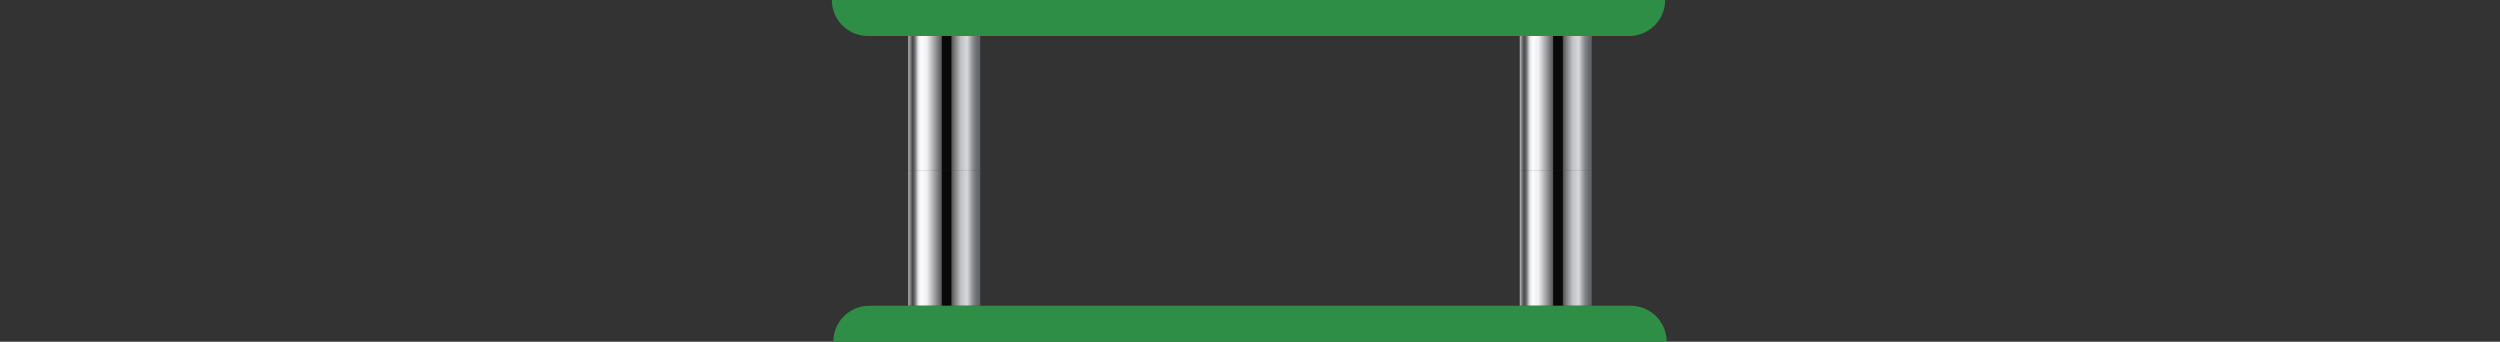 <svg width="556" height="76" viewBox="0 0 556 76" fill="none" xmlns="http://www.w3.org/2000/svg">
<rect x="0" y="0" width="556" height="76" fill="#333333" stroke="none"/>
<rect width="16" height="30" transform="translate(202 38)" fill="url(#paint0_linear_343_72)"/>
<rect width="16" height="30" transform="translate(338 38)" fill="url(#paint1_linear_343_72)"/>
<rect width="16" height="30" transform="translate(202 8)" fill="url(#paint2_linear_343_72)"/>
<rect width="16" height="30" transform="translate(338 8)" fill="url(#paint3_linear_343_72)"/>
<path d="M185 0C185 4.418 188.582 8 193 8H362.333C366.752 8 370.333 4.418 370.333 0H185Z" fill="#2E8E46"/>
<path d="M185.333 76C185.333 71.582 188.915 68 193.333 68H362.666C367.085 68 370.666 71.582 370.666 76H185.333Z" fill="#2E8E46"/>
<defs>
<linearGradient id="paint0_linear_343_72" x1="0" y1="14.793" x2="16" y2="14.793" gradientUnits="userSpaceOnUse">
<stop stop-color="#C1C5C6"/>
<stop offset="0.02" stop-color="#8E8F92"/>
<stop offset="0.06" stop-color="#494A4D"/>
<stop offset="0.09" stop-color="#6C6B6D"/>
<stop offset="0.14" stop-color="#E2E4E8"/>
<stop offset="0.18" stop-color="#FBFDFE"/>
<stop offset="0.26" stop-color="#EDF0F3"/>
<stop offset="0.46" stop-color="#5A595B"/>
<stop offset="0.47" stop-color="#090909"/>
<stop offset="0.59" stop-color="#090909"/>
<stop offset="0.61" stop-color="#5C5D5E"/>
<stop offset="0.73" stop-color="#BEC0C3"/>
<stop offset="0.78" stop-color="#CDCFD2"/>
<stop offset="0.82" stop-color="#D5D7DA"/>
<stop offset="0.83" stop-color="#CBCDD0"/>
<stop offset="0.87" stop-color="#A5A8AB"/>
<stop offset="0.9" stop-color="#878A8E"/>
<stop offset="0.94" stop-color="#717579"/>
<stop offset="0.97" stop-color="#64686C"/>
<stop offset="1" stop-color="#606468"/>
</linearGradient>
<linearGradient id="paint1_linear_343_72" x1="0" y1="14.793" x2="16" y2="14.793" gradientUnits="userSpaceOnUse">
<stop stop-color="#C1C5C6"/>
<stop offset="0.02" stop-color="#8E8F92"/>
<stop offset="0.06" stop-color="#494A4D"/>
<stop offset="0.09" stop-color="#6C6B6D"/>
<stop offset="0.14" stop-color="#E2E4E8"/>
<stop offset="0.18" stop-color="#FBFDFE"/>
<stop offset="0.26" stop-color="#EDF0F3"/>
<stop offset="0.46" stop-color="#5A595B"/>
<stop offset="0.47" stop-color="#090909"/>
<stop offset="0.59" stop-color="#090909"/>
<stop offset="0.61" stop-color="#5C5D5E"/>
<stop offset="0.73" stop-color="#BEC0C3"/>
<stop offset="0.78" stop-color="#CDCFD2"/>
<stop offset="0.82" stop-color="#D5D7DA"/>
<stop offset="0.83" stop-color="#CBCDD0"/>
<stop offset="0.87" stop-color="#A5A8AB"/>
<stop offset="0.9" stop-color="#878A8E"/>
<stop offset="0.94" stop-color="#717579"/>
<stop offset="0.97" stop-color="#64686C"/>
<stop offset="1" stop-color="#606468"/>
</linearGradient>
<linearGradient id="paint2_linear_343_72" x1="0" y1="14.793" x2="16" y2="14.793" gradientUnits="userSpaceOnUse">
<stop stop-color="#C1C5C6"/>
<stop offset="0.02" stop-color="#8E8F92"/>
<stop offset="0.06" stop-color="#494A4D"/>
<stop offset="0.09" stop-color="#6C6B6D"/>
<stop offset="0.14" stop-color="#E2E4E8"/>
<stop offset="0.18" stop-color="#FBFDFE"/>
<stop offset="0.26" stop-color="#EDF0F3"/>
<stop offset="0.46" stop-color="#5A595B"/>
<stop offset="0.47" stop-color="#090909"/>
<stop offset="0.59" stop-color="#090909"/>
<stop offset="0.61" stop-color="#5C5D5E"/>
<stop offset="0.73" stop-color="#BEC0C3"/>
<stop offset="0.78" stop-color="#CDCFD2"/>
<stop offset="0.82" stop-color="#D5D7DA"/>
<stop offset="0.83" stop-color="#CBCDD0"/>
<stop offset="0.87" stop-color="#A5A8AB"/>
<stop offset="0.9" stop-color="#878A8E"/>
<stop offset="0.94" stop-color="#717579"/>
<stop offset="0.97" stop-color="#64686C"/>
<stop offset="1" stop-color="#606468"/>
</linearGradient>
<linearGradient id="paint3_linear_343_72" x1="0" y1="14.793" x2="16" y2="14.793" gradientUnits="userSpaceOnUse">
<stop stop-color="#C1C5C6"/>
<stop offset="0.02" stop-color="#8E8F92"/>
<stop offset="0.06" stop-color="#494A4D"/>
<stop offset="0.09" stop-color="#6C6B6D"/>
<stop offset="0.14" stop-color="#E2E4E8"/>
<stop offset="0.18" stop-color="#FBFDFE"/>
<stop offset="0.26" stop-color="#EDF0F3"/>
<stop offset="0.46" stop-color="#5A595B"/>
<stop offset="0.47" stop-color="#090909"/>
<stop offset="0.59" stop-color="#090909"/>
<stop offset="0.61" stop-color="#5C5D5E"/>
<stop offset="0.73" stop-color="#BEC0C3"/>
<stop offset="0.78" stop-color="#CDCFD2"/>
<stop offset="0.82" stop-color="#D5D7DA"/>
<stop offset="0.83" stop-color="#CBCDD0"/>
<stop offset="0.87" stop-color="#A5A8AB"/>
<stop offset="0.9" stop-color="#878A8E"/>
<stop offset="0.94" stop-color="#717579"/>
<stop offset="0.97" stop-color="#64686C"/>
<stop offset="1" stop-color="#606468"/>
</linearGradient>
</defs>
</svg>
